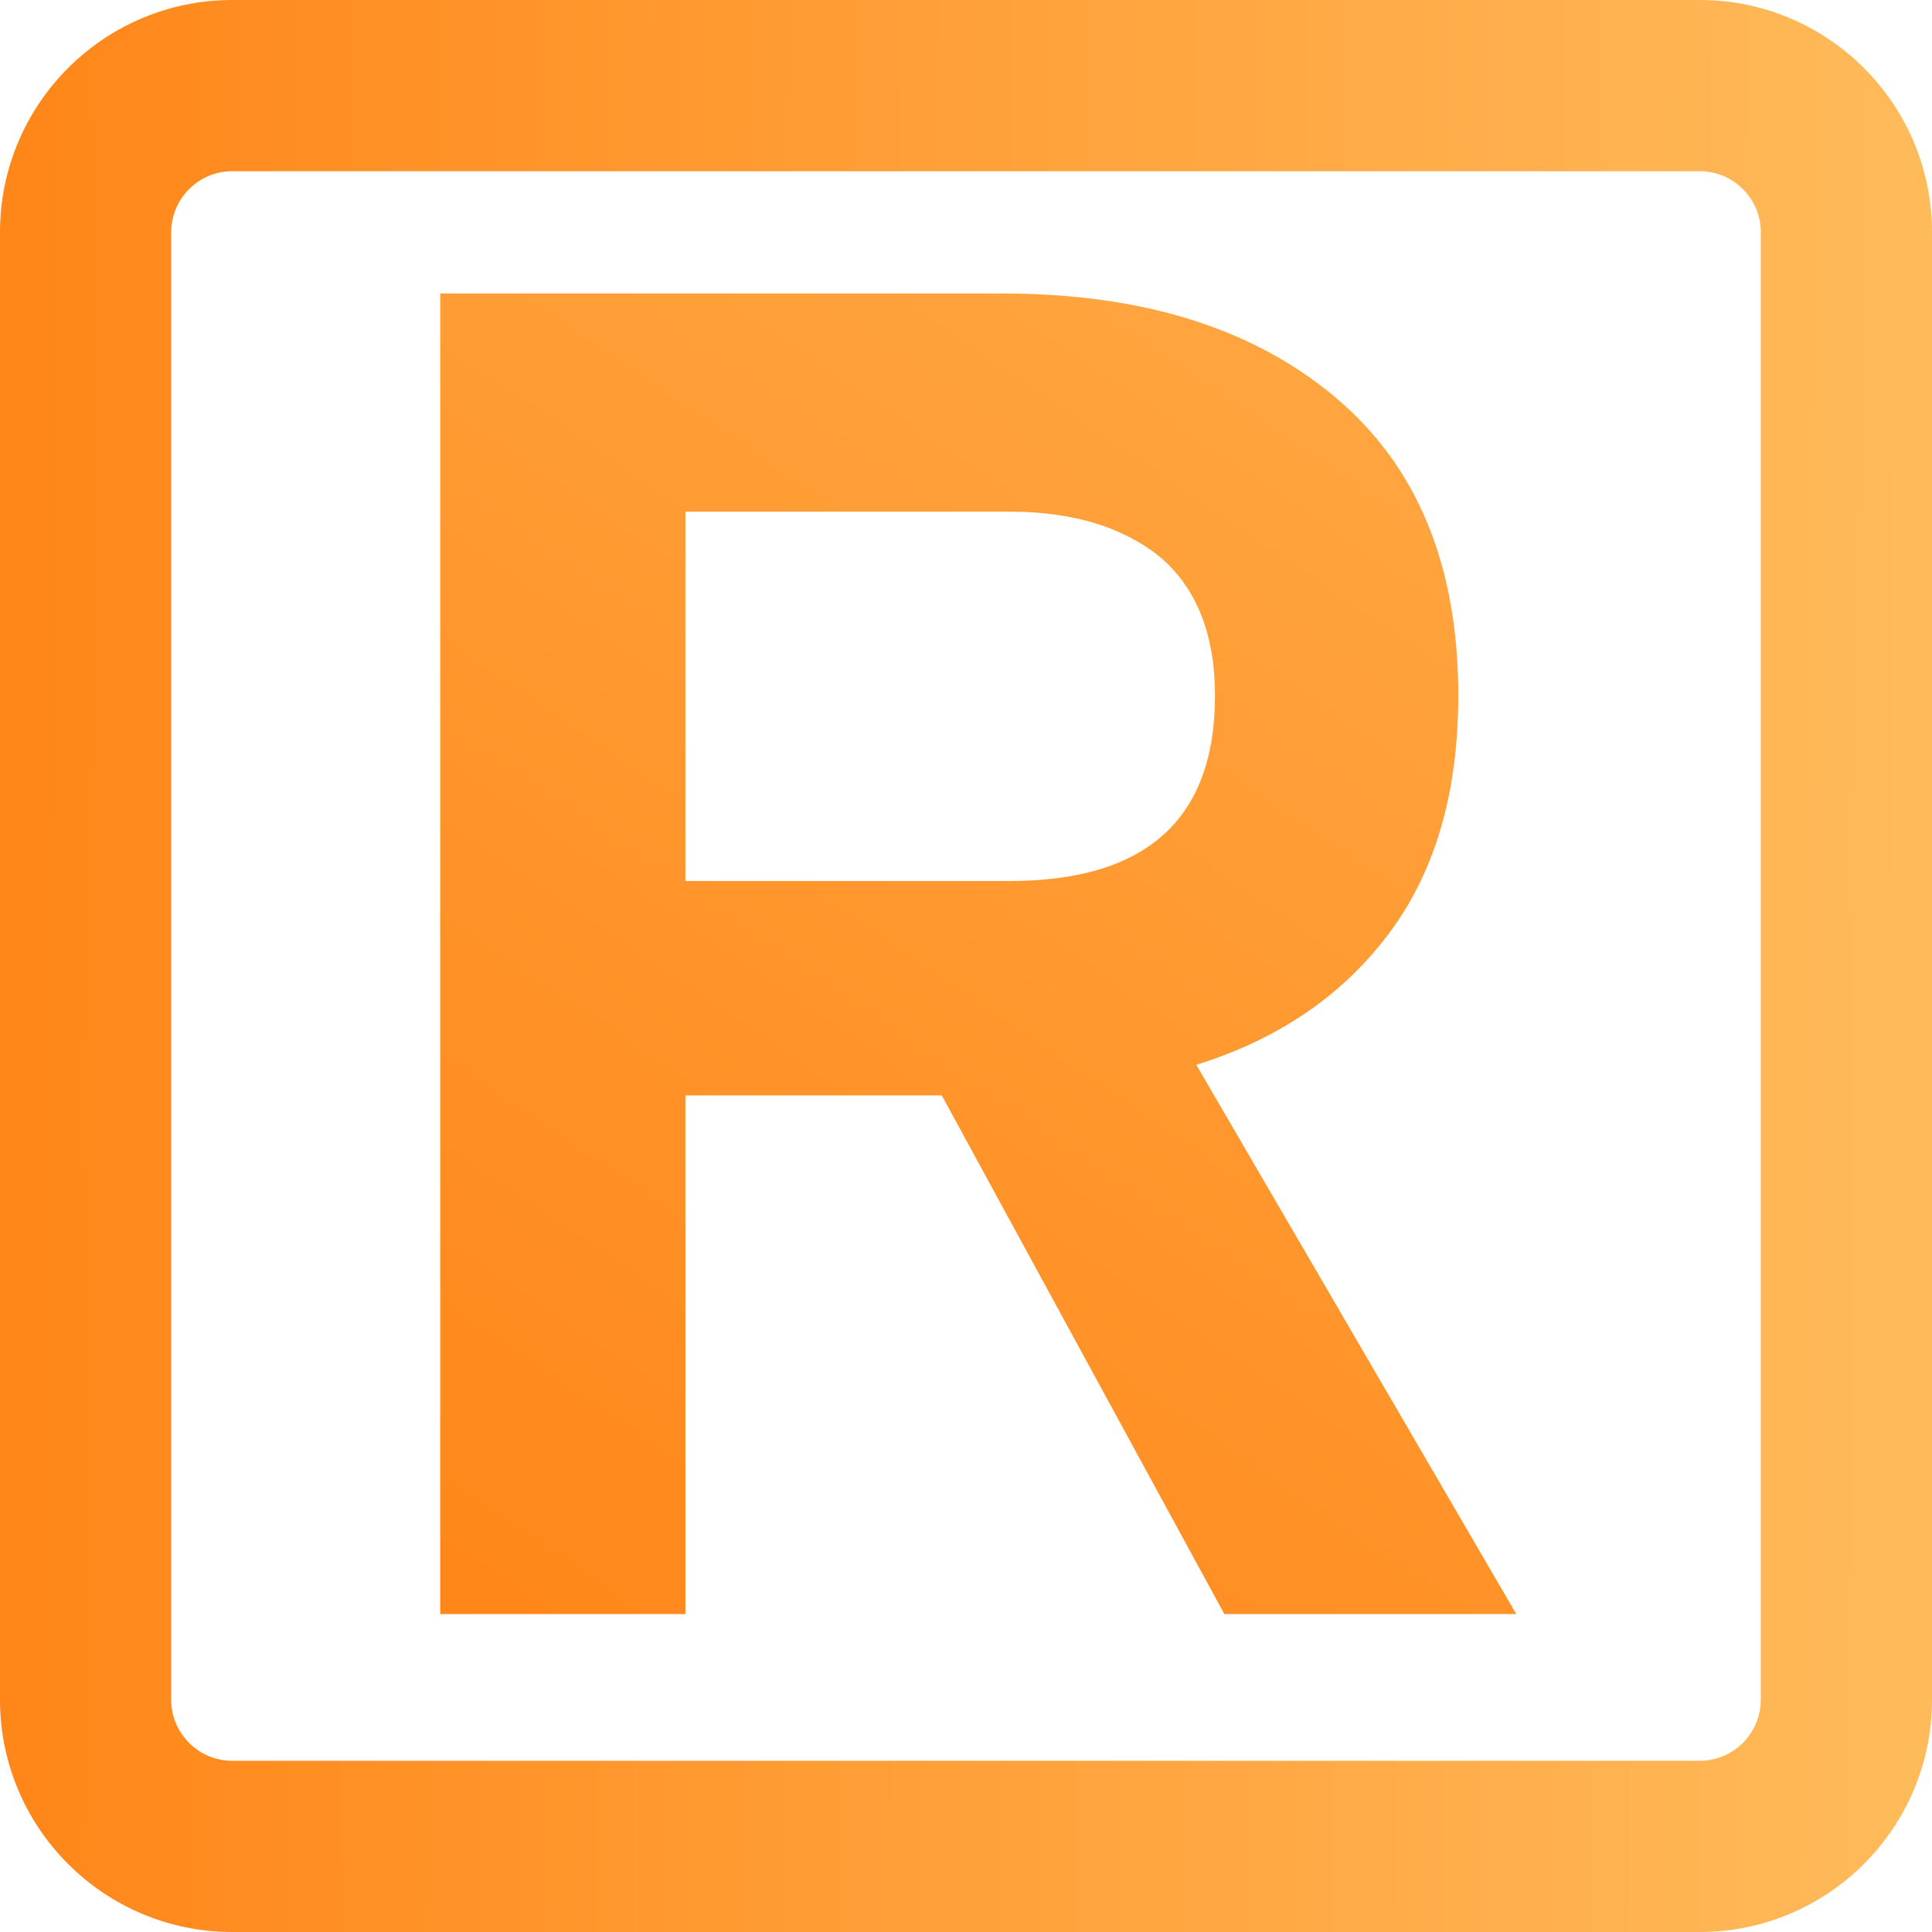 <svg width="51" height="51" viewBox="0 0 51 51" fill="none" xmlns="http://www.w3.org/2000/svg">
<path d="M24.86 28.916H18.093V42.608H11.621V7.747H26.441C30.146 7.747 33.061 8.656 35.234 10.475C37.408 12.294 38.495 14.921 38.495 18.357C38.495 20.883 37.902 22.954 36.716 24.571C35.531 26.188 33.851 27.4 31.579 28.108L40.026 42.608H32.32L24.86 28.916ZM18.093 23.257H26.639C30.245 23.257 32.073 21.641 32.073 18.357C32.073 16.74 31.579 15.527 30.64 14.719C29.652 13.911 28.318 13.506 26.639 13.506H18.093V23.257Z" fill="url(#paint0_linear_2001_412)"/>
<path fill-rule="evenodd" clip-rule="evenodd" d="M0 6.133C0 2.746 2.746 0 6.133 0H44.867C48.254 0 51 2.746 51 6.133V44.867C51 48.254 48.254 51 44.867 51H6.133C2.746 51 0 48.254 0 44.867V6.133ZM6.133 4.519C5.242 4.519 4.519 5.242 4.519 6.133V44.867C4.519 45.758 5.242 46.481 6.133 46.481H44.867C45.758 46.481 46.481 45.758 46.481 44.867V6.133C46.481 5.242 45.758 4.519 44.867 4.519H6.133Z" fill="url(#paint1_linear_2001_412)"/>
<defs>
<linearGradient id="paint0_linear_2001_412" x1="76.581" y1="-43.702" x2="12.181" y2="51.097" gradientUnits="userSpaceOnUse">
<stop stop-color="#FFD981"/>
<stop offset="1" stop-color="#FF8112"/>
</linearGradient>
<linearGradient id="paint1_linear_2001_412" x1="80.5" y1="25.5" x2="-5" y2="25" gradientUnits="userSpaceOnUse">
<stop stop-color="#FFD981"/>
<stop offset="1" stop-color="#FF8112"/>
</linearGradient>
</defs>
</svg>
